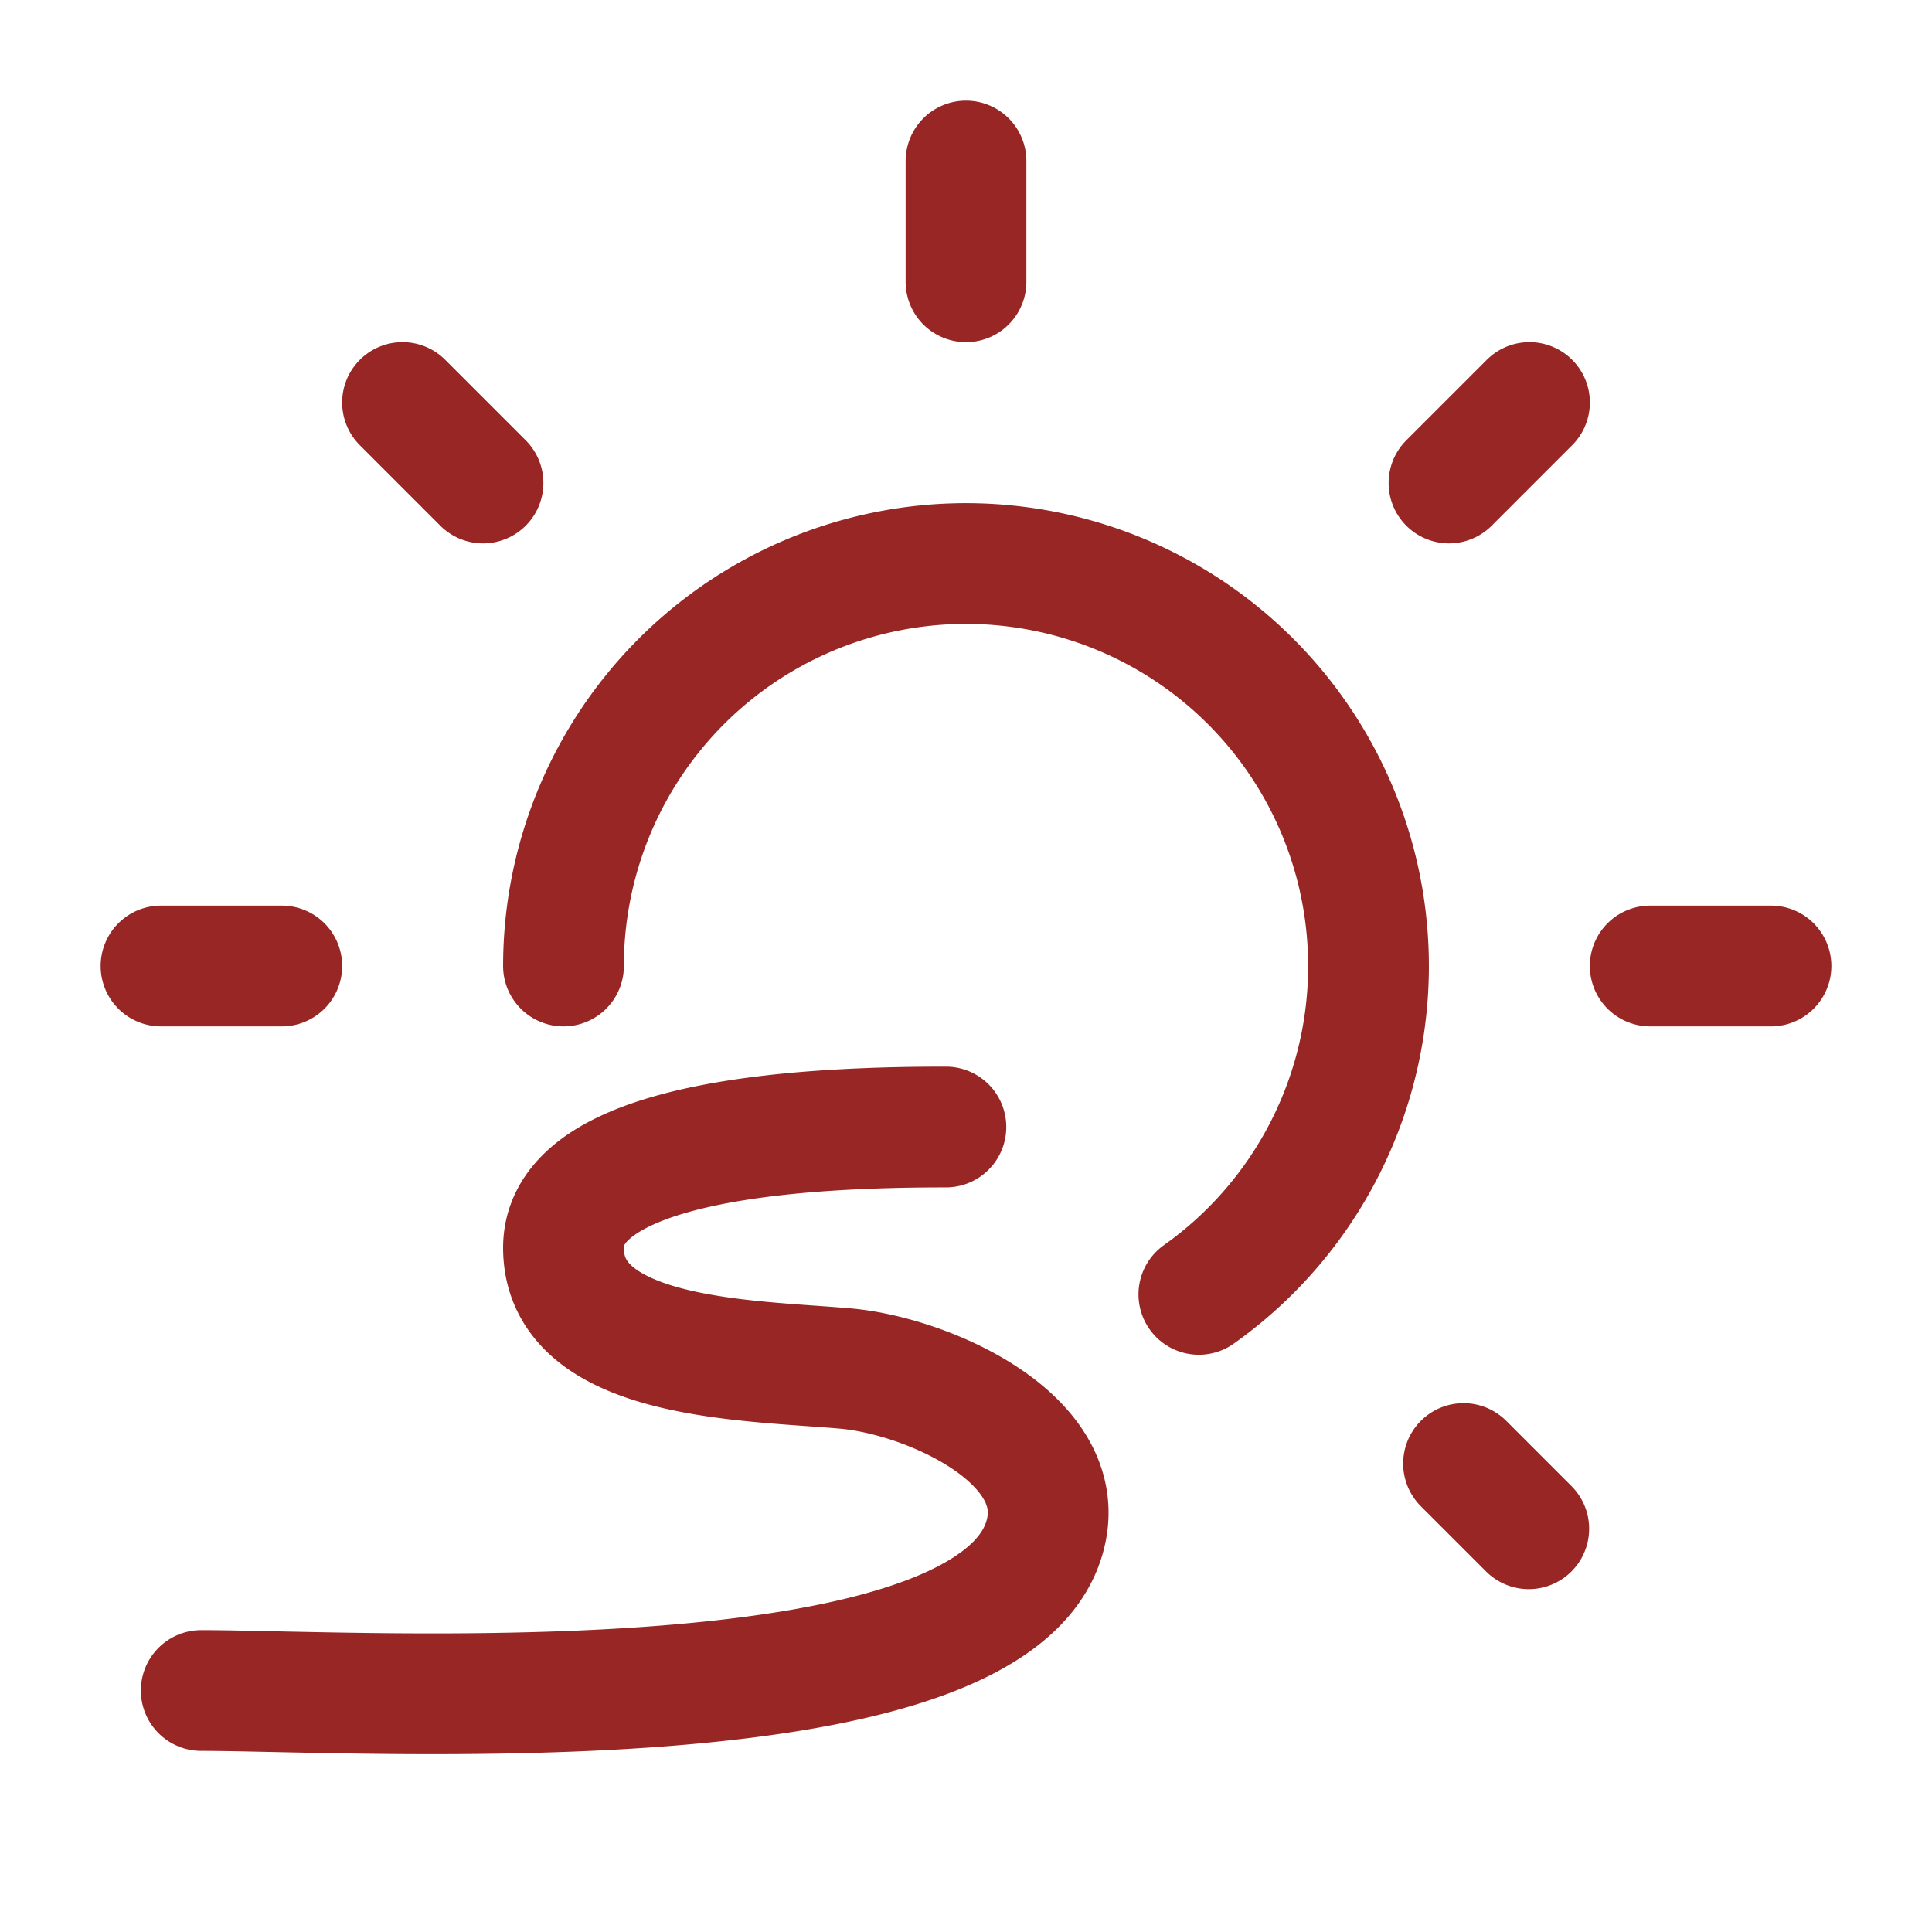 <svg width="32" height="32" viewBox="0 0 32 32" fill="none" xmlns="http://www.w3.org/2000/svg"><path d="M2.667 16h2m2-9.333L8 8m8-5.333v2M9.333 16a6.667 6.667 0 1 1 10.524 5.439m5.476-14.772L24 8m5.333 8h-2m-2.012 9.321-1.08-1.08m-8.574-5.574c-2 0-6.334.133-6.334 2 0 1.866 3.07 1.86 4.667 2 1.333.116 3.642 1.125 3.333 2.666C16.667 28.667 6 28 3.333 28" stroke="#972625" stroke-width="2" stroke-linecap="round" stroke-linejoin="round"/></svg>